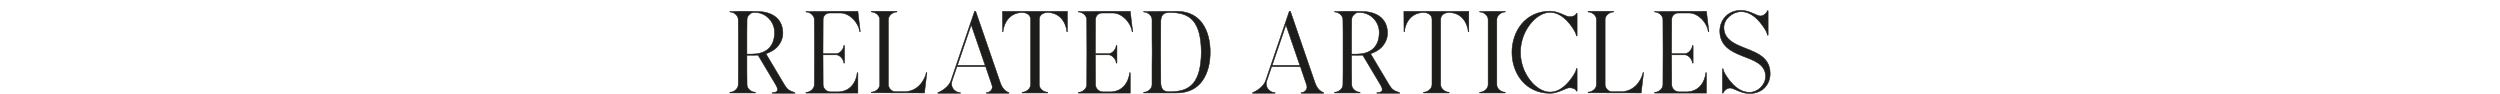 <?xml version="1.0" encoding="UTF-8"?> <!-- Generator: Adobe Illustrator 23.0.4, SVG Export Plug-In . SVG Version: 6.00 Build 0) --> <svg xmlns="http://www.w3.org/2000/svg" xmlns:xlink="http://www.w3.org/1999/xlink" id="Layer_1" x="0px" y="0px" viewBox="0 0 1247.78 46.8" style="enable-background:new 0 0 1247.78 46.8;" xml:space="preserve"> <style type="text/css"> .st0{clip-path:url(#SVGID_2_);fill:#1D1D1B;} .st1{clip-path:url(#SVGID_2_);fill:none;stroke:#1D1D1B;stroke-width:0.25;} </style> <g> <defs> <rect id="SVGID_1_" x="364.15" y="5.03" width="519.48" height="41.77"></rect> </defs> <clipPath id="SVGID_2_"> <use xlink:href="#SVGID_1_" style="overflow:visible;"></use> </clipPath> <path class="st0" d="M873.19,46.68c6.84,0,10.38-4.92,10.32-10.02c-0.06-9.36-9-10.92-15.72-13.98c-4.08-1.86-7.38-4.2-7.38-9 c0-4.14,4.32-7.86,8.58-7.86c5.28,0,8.94,4.38,11.1,7.5c1.2,1.68,2.04,3.3,2.04,4.2c0,0.06,0.06,0.06,0.12,0.06h0.12 c0.06,0,0.12,0,0.12-0.06V5.4c0-0.06-0.06-0.12-0.12-0.12h-0.12c-0.06,0-0.06,0.06-0.12,0.12c-0.36,1.08-1.86,2.58-3.48,2.58 c-1.86,0-5.34-2.82-9.66-2.82c-6.72,0-10.62,4.98-10.62,10.38c0.06,7.08,5.16,10.02,11.04,12.3c5.76,2.28,11.82,4.02,11.82,10.38 c-0.06,4.08-3.78,7.86-8.04,7.86c-5.28,0-9-4.44-11.16-7.56c-1.14-1.68-1.98-3.24-1.98-4.14c0-0.06-0.06-0.12-0.12-0.12h-0.12 c-0.06,0-0.12,0.06-0.12,0.12v12.06c0,0.06,0.06,0.12,0.12,0.12h0.12c0.06,0,0.06-0.06,0.12-0.12c0.36-1.02,1.8-2.52,3.48-2.52 C865.33,43.92,868.87,46.68,873.19,46.68 M851.71,5.64c-8.04,0-17.58,0-25.92,0.12v0.12c0,0.12,0.12,0.12,0.18,0.12 c1.74,0,4.02,1.62,4.02,3.78c0.06,5.4,0.06,10.8,0.06,16.2c0,5.46,0,10.86-0.06,16.26c0,2.16-2.28,3.84-4.02,3.84 c-0.06,0-0.24,0-0.24,0.12l0.06,0.12c0,0.06,0,0.12,0.06,0.12h22.8h3.06V36.36c0-0.06-0.06-0.12-0.12-0.12h-0.12 c-0.06,0-0.12,0.06-0.12,0.12c0,1.5-1.38,9-9.06,9.48h-4.26c-1.92,0-3.66-1.62-3.66-3.6c0-4.92-0.06-9.9-0.06-14.88h6.78 c1.68,0.12,3.6,2.4,3.6,4.02c0,0.06,0,0.12,0.12,0.12h0.12c0.12,0,0.12,0,0.12-0.06v-8.7c-0.06-0.06-0.12-0.06-0.12-0.06h-0.12 c-0.12,0-0.12,0.06-0.12,0.12c0,1.56-1.92,3.96-3.6,3.96h-6.78v-0.78c0-5.4,0.06-10.8,0.06-16.2c0-1.98,1.5-3.3,3.42-3.3h5.16 c4.68,0,9.12,4.86,9.66,9.24c0,0.06,0.06,0.12,0.12,0.12h0.12c0.06,0,0.12-0.06,0.06-0.12L851.71,5.64z M792.79,45.96 c-0.06,0-0.12,0-0.18,0.12v0.12c0,0.06,0,0.12,0.06,0.12c8.82,0,17.64,0.06,26.46,0.06l1.2-10.08c0-0.06,0-0.12-0.06-0.12h-0.12 c-0.06,0-0.12,0.06-0.12,0.12c-0.18,1.5-2.7,9-10.44,9.48h-5.04c-1.74,0-3.42-1.8-3.42-3.54V9.72c0-2.1,2.34-3.72,4.08-3.72 c0.06,0,0.18,0,0.18-0.12V5.76c0-0.06,0-0.12-0.06-0.12h-12.66c-0.06,0-0.06,0.06-0.06,0.12v0.12C792.67,6,792.73,6,792.79,6 c1.74,0,4.02,1.62,4.02,3.72v32.52C796.81,44.34,794.53,45.96,792.79,45.96 M773.65,46.56c4.32,0,7.86-2.76,9.66-2.76 c1.68,0,3.12,0.6,3.48,1.62c0,0.06,0.06,0.12,0.12,0.12h0.12c0.06,0,0.12-0.06,0.12-0.12V34.26c0-0.06-0.06-0.12-0.12-0.12h-0.12 c-0.06,0-0.12,0.06-0.12,0.12c0,0.9-0.84,2.52-1.98,4.14c-2.16,3.12-5.88,7.56-11.16,7.56c-3.42,0-6.48-2.1-8.76-4.5 c-3.48-3.72-6-9.18-6-15.36s2.52-11.7,6-15.42c2.28-2.4,5.34-4.5,8.76-4.5c5.28,0,9,4.44,11.16,7.56c1.14,1.68,1.98,3.3,1.98,4.14 c0,0.06,0.06,0.12,0.12,0.12h0.12c0.06,0,0.12-0.06,0.12-0.12V6.72c0-0.06-0.06-0.12-0.12-0.12h-0.12c-0.06,0-0.12,0.06-0.12,0.12 c-0.48,1.32-2.28,1.62-3.48,1.62c-1.8,0-5.34-2.76-9.66-2.76c-12.48,0-18.96,10.2-19.02,20.4 C754.57,36.24,761.11,46.56,773.65,46.56 M744.97,46.38h6.24c0.06,0,0.12-0.06,0.12-0.12v-0.12c0-0.12-0.12-0.12-0.18-0.12 c-1.8,0-4.08-1.62-4.08-3.78V9.78c0-2.16,2.28-3.78,4.08-3.78c0.06,0,0.18,0,0.18-0.12V5.76c0-0.06-0.06-0.06-0.12-0.06 c-2.04,0-4.14-0.06-6.24-0.06h-0.12c-2.1,0-4.2,0.06-6.36,0.12v0.12c0,0.12,0.12,0.12,0.18,0.12c1.8,0,4.08,1.62,4.08,3.78v32.46 c0,2.16-2.28,3.78-4.08,3.78c-0.06,0-0.18,0-0.18,0.12v0.12c0,0.06,0,0.12,0.06,0.12h6.3H744.97z M716.95,46.38h6.3 c0.06,0,0.06-0.06,0.06-0.12v-0.12c0-0.12-0.12-0.12-0.18-0.12c-1.74,0-4.08-1.62-4.08-3.78V25.98V9.78c0-2.64,2.28-3.54,4.44-3.54 c7.86,0.36,9.3,8.04,9.3,9.54c0,0.06,0.06,0.06,0.12,0.06h0.06c0.12,0,0.12,0,0.12-0.06V5.64h-32.4V5.7c0,3.36,0,6.72,0.06,10.14 h0.12c0.06,0,0.12,0,0.12-0.06c0-1.5,1.44-9.18,9.3-9.54c2.16,0,4.44,0.9,4.44,3.54v16.2v16.26c0,2.16-2.34,3.78-4.08,3.78 c-0.06,0-0.18,0-0.18,0.12v0.12c0,0.06,0,0.12,0.06,0.12h6.3H716.95z M674.59,16.56l0.06-6.78c0-0.9,0.36-1.74,1.02-2.34 c1.08-1.14,1.56-1.2,3-1.2c5.34,0,9.72,4.56,9.72,9.9c0,8.4-5.64,10.86-11.28,10.86h-2.52V16.56z M666.07,46.14v0.12 c0,0.06,0,0.12,0.06,0.12h12.66c0.06,0,0.06-0.06,0.06-0.12v-0.12c0-0.12-0.12-0.12-0.18-0.12c-1.74,0-4.02-1.62-4.02-3.78 l-0.06-6.78V27.6h2.46c0.78,0,1.56,0,2.34-0.06h0.78L688.81,42c1.38,2.34,1.98,4.2-1.56,4.2c-0.06,0-0.06,0.06-0.06,0.12v0.12 c0.06,0.06,0.12,0.12,0.18,0.12h11.16c0.06,0,0.06-0.06,0.06-0.12v-0.12c-0.06-0.06-0.12-0.12-0.18-0.12h0.06 c-3-0.96-3.9-1.68-5.34-4.2l-9.06-15.18c1.08-0.36,2.16-0.84,3.18-1.44c3.24-1.86,5.46-5.52,5.28-9.24 c-0.3-7.62-6.3-10.44-13.14-10.44c-1.2,0-2.46-0.06-3.72-0.06h-5.4c-1.38,0-2.76,0.06-4.2,0.12v0.12c0,0.12,0.12,0.12,0.18,0.12 c1.74,0,4.02,1.62,4.02,3.78l0.06,6.78v18.9l-0.06,6.78c0,2.16-2.28,3.78-4.02,3.78C666.19,46.02,666.07,46.02,666.07,46.14 M641.83,12.42l6.96,20.22h-13.86L641.83,12.42z M625.09,46.32v0.12c0,0.06,0.06,0.12,0.12,0.12h11.16c0.06,0,0.12-0.06,0.12-0.12 v-0.12c0-0.06-0.06-0.12-0.12-0.12c-2.82,0-5.1-2.82-4.14-5.76l2.46-7.2h14.34l3.12,9.18c0.78,2.16-0.96,3.78-2.7,3.78 c-0.06,0-0.12,0.06-0.12,0.12v0.12c0,0.06,0.06,0.12,0.12,0.12h11.16c0.06,0,0.06-0.06,0.06-0.12v-0.12c0-0.06,0-0.12-0.06-0.12 c-2.28-0.78-3.6-2.88-4.32-5.04L644.05,5.64h-0.54l-11.82,34.68c-1.02,2.94-4.68,5.28-6.48,5.88 C625.15,46.2,625.09,46.26,625.09,46.32 M579.31,25.98l0.06-15.78c0.36-3.12,1.62-3.96,4.62-3.96c10.02,0,15.36,4.32,15.6,19.74 c-0.24,15.48-5.58,19.8-15.6,19.8h-0.48c-2.76,0-3.84-1.2-4.14-3.96L579.31,25.98z M570.79,46.26c0,0.06,0,0.12,0.06,0.12h16.38 c16.74,0,16.86-17.88,16.8-20.4c0.06-2.46-0.06-20.34-16.8-20.34h-2.94c-4.5,0-8.94,0.06-13.5,0.12v0.12 c0,0.12,0.12,0.12,0.18,0.12c1.74,0,4.02,1.62,4.02,3.78v9.78l0.06,6.42l-0.06,6.48v9.78c0,2.16-2.28,3.78-4.02,3.78 c-0.06,0-0.18,0-0.18,0.12V46.26z M564.13,5.64c-8.04,0-17.58,0-25.92,0.12v0.12c0,0.12,0.12,0.12,0.18,0.12 c1.74,0,4.02,1.62,4.02,3.78c0.06,5.4,0.06,10.8,0.06,16.2c0,5.46,0,10.86-0.06,16.26c0,2.16-2.28,3.84-4.02,3.84 c-0.06,0-0.24,0-0.24,0.12l0.06,0.12c0,0.06,0,0.12,0.06,0.12h22.8h3.06V36.36c0-0.06-0.06-0.12-0.12-0.12h-0.12 c-0.06,0-0.12,0.06-0.12,0.12c0,1.5-1.38,9-9.06,9.48h-4.26c-1.92,0-3.66-1.62-3.66-3.6c0-4.92-0.06-9.9-0.06-14.88h6.78 c1.68,0.12,3.6,2.4,3.6,4.02c0,0.06,0,0.12,0.12,0.12h0.12c0.12,0,0.12,0,0.12-0.06v-8.7c-0.06-0.06-0.12-0.06-0.12-0.06h-0.12 c-0.12,0-0.12,0.06-0.12,0.12c0,1.56-1.92,3.96-3.6,3.96h-6.78v-0.78c0-5.4,0.06-10.8,0.06-16.2c0-1.98,1.5-3.3,3.42-3.3h5.16 c4.68,0,9.12,4.86,9.66,9.24c0,0.06,0.06,0.12,0.12,0.12h0.12c0.06,0,0.12-0.06,0.06-0.12L564.13,5.64z M516.61,46.38h6.3 c0.06,0,0.06-0.06,0.06-0.12v-0.12c0-0.12-0.12-0.12-0.18-0.12c-1.74,0-4.08-1.62-4.08-3.78V25.98V9.78c0-2.64,2.28-3.54,4.44-3.54 c7.86,0.36,9.3,8.04,9.3,9.54c0,0.06,0.06,0.06,0.12,0.06h0.06c0.12,0,0.12,0,0.12-0.06V5.64h-32.4V5.7c0,3.36,0,6.72,0.06,10.14 h0.12c0.06,0,0.12,0,0.12-0.06c0-1.5,1.44-9.18,9.3-9.54c2.16,0,4.44,0.9,4.44,3.54v16.2v16.26c0,2.16-2.34,3.78-4.08,3.78 c-0.06,0-0.18,0-0.18,0.12v0.12c0,0.06,0,0.12,0.06,0.12h6.3H516.61z M484.75,12.42l6.96,20.22h-13.86L484.75,12.42z M468.01,46.32 v0.12c0,0.06,0.06,0.12,0.12,0.12h11.16c0.06,0,0.12-0.06,0.12-0.12v-0.12c0-0.06-0.06-0.12-0.12-0.12c-2.82,0-5.1-2.82-4.14-5.76 l2.46-7.2h14.34l3.12,9.18c0.78,2.16-0.96,3.78-2.7,3.78c-0.06,0-0.12,0.06-0.12,0.12v0.12c0,0.06,0.06,0.12,0.12,0.12h11.16 c0.06,0,0.06-0.06,0.06-0.12v-0.12c0-0.06,0-0.12-0.06-0.12c-2.28-0.78-3.6-2.88-4.32-5.04L486.97,5.64h-0.54l-11.82,34.68 c-1.02,2.94-4.68,5.28-6.48,5.88C468.07,46.2,468.01,46.26,468.01,46.32 M435.07,45.96c-0.06,0-0.12,0-0.18,0.12v0.12 c0,0.06,0,0.12,0.06,0.12c8.82,0,17.64,0.06,26.46,0.06l1.2-10.08c0-0.06,0-0.12-0.06-0.12h-0.12c-0.06,0-0.12,0.06-0.12,0.12 c-0.18,1.5-2.7,9-10.44,9.48h-5.04c-1.74,0-3.42-1.8-3.42-3.54V9.72c0-2.1,2.34-3.72,4.08-3.72c0.06,0,0.18,0,0.18-0.12V5.76 c0-0.06,0-0.12-0.06-0.12h-12.66c-0.06,0-0.06,0.06-0.06,0.12v0.12C434.95,6,435.01,6,435.07,6c1.74,0,4.02,1.62,4.02,3.72v32.52 C439.09,44.34,436.81,45.96,435.07,45.96 M428.17,5.64c-8.04,0-17.58,0-25.92,0.12v0.12c0,0.12,0.12,0.12,0.18,0.12 c1.74,0,4.02,1.62,4.02,3.78c0.06,5.4,0.06,10.8,0.06,16.2c0,5.46,0,10.86-0.06,16.26c0,2.16-2.28,3.84-4.02,3.84 c-0.06,0-0.24,0-0.24,0.12l0.06,0.12c0,0.06,0,0.12,0.06,0.12h22.8h3.06V36.36c0-0.06-0.06-0.12-0.12-0.12h-0.12 c-0.06,0-0.12,0.06-0.12,0.12c0,1.5-1.38,9-9.06,9.48h-4.26c-1.92,0-3.66-1.62-3.66-3.6c0-4.92-0.06-9.9-0.06-14.88h6.78 c1.68,0.12,3.6,2.4,3.6,4.02c0,0.06,0,0.12,0.12,0.12h0.12c0.12,0,0.12,0,0.12-0.06v-8.7c-0.06-0.06-0.12-0.06-0.12-0.06h-0.12 c-0.12,0-0.12,0.06-0.12,0.12c0,1.56-1.92,3.96-3.6,3.96h-6.78v-0.78c0-5.4,0.06-10.8,0.06-16.2c0-1.98,1.5-3.3,3.42-3.3h5.16 c4.68,0,9.12,4.86,9.66,9.24c0,0.06,0.06,0.12,0.12,0.12h0.12c0.06,0,0.12-0.06,0.06-0.12L428.17,5.64z M372.79,16.56l0.06-6.78 c0-0.9,0.36-1.74,1.02-2.34c1.08-1.14,1.56-1.2,3-1.2c5.34,0,9.72,4.56,9.72,9.9c0,8.4-5.64,10.86-11.28,10.86h-2.52V16.56z M364.27,46.14v0.12c0,0.06,0,0.12,0.06,0.12h12.66c0.06,0,0.06-0.06,0.06-0.12v-0.12c0-0.12-0.12-0.12-0.18-0.12 c-1.74,0-4.02-1.62-4.02-3.78l-0.06-6.78V27.6h2.46c0.78,0,1.56,0,2.34-0.06h0.78L387.01,42c1.38,2.34,1.98,4.2-1.56,4.2 c-0.06,0-0.06,0.06-0.06,0.12v0.12c0.06,0.06,0.12,0.12,0.18,0.12h11.16c0.06,0,0.06-0.06,0.06-0.12v-0.12 c-0.06-0.06-0.12-0.12-0.18-0.12h0.06c-3-0.96-3.9-1.68-5.34-4.2l-9.06-15.18c1.08-0.36,2.16-0.84,3.18-1.44 c3.24-1.86,5.46-5.52,5.28-9.24c-0.3-7.62-6.3-10.44-13.14-10.44c-1.2,0-2.46-0.06-3.72-0.06h-5.4c-1.38,0-2.76,0.06-4.2,0.12v0.12 c0,0.12,0.12,0.12,0.18,0.12c1.74,0,4.02,1.62,4.02,3.78l0.06,6.78v18.9l-0.06,6.78c0,2.16-2.28,3.78-4.02,3.78 C364.39,46.02,364.27,46.02,364.27,46.14"></path> <path class="st1" d="M873.19,46.68c6.84,0,10.38-4.92,10.32-10.02c-0.06-9.36-9-10.92-15.72-13.98c-4.08-1.86-7.38-4.2-7.38-9 c0-4.14,4.32-7.86,8.58-7.86c5.28,0,8.94,4.38,11.1,7.5c1.2,1.68,2.04,3.3,2.04,4.2c0,0.06,0.06,0.06,0.12,0.06h0.12 c0.06,0,0.12,0,0.12-0.06V5.4c0-0.06-0.06-0.12-0.12-0.12h-0.12c-0.06,0-0.06,0.06-0.12,0.12c-0.36,1.08-1.86,2.58-3.48,2.58 c-1.86,0-5.34-2.82-9.66-2.82c-6.72,0-10.62,4.98-10.62,10.38c0.06,7.08,5.16,10.02,11.04,12.3c5.76,2.28,11.82,4.02,11.82,10.38 c-0.06,4.08-3.78,7.86-8.04,7.86c-5.28,0-9-4.44-11.16-7.56c-1.14-1.68-1.98-3.24-1.98-4.14c0-0.06-0.06-0.12-0.12-0.12h-0.12 c-0.06,0-0.12,0.06-0.12,0.12v12.06c0,0.06,0.06,0.12,0.12,0.12h0.12c0.06,0,0.06-0.06,0.12-0.12c0.36-1.02,1.8-2.52,3.48-2.52 C865.33,43.92,868.87,46.68,873.19,46.68z M851.71,5.64c-8.04,0-17.58,0-25.92,0.12v0.12c0,0.12,0.12,0.12,0.18,0.12 c1.74,0,4.02,1.62,4.02,3.78c0.06,5.4,0.06,10.8,0.06,16.2c0,5.46,0,10.86-0.06,16.26c0,2.16-2.28,3.84-4.02,3.84 c-0.06,0-0.24,0-0.24,0.12l0.06,0.12c0,0.06,0,0.12,0.06,0.12h22.8h3.06V36.36c0-0.06-0.06-0.12-0.12-0.12h-0.12 c-0.06,0-0.12,0.06-0.12,0.12c0,1.5-1.38,9-9.06,9.48h-4.26c-1.92,0-3.66-1.62-3.66-3.6c0-4.92-0.06-9.9-0.06-14.88h6.78 c1.68,0.12,3.6,2.4,3.6,4.02c0,0.06,0,0.12,0.12,0.12h0.12c0.12,0,0.12,0,0.12-0.06v-8.7c-0.06-0.06-0.12-0.06-0.12-0.06h-0.12 c-0.12,0-0.12,0.06-0.12,0.12c0,1.56-1.92,3.96-3.6,3.96h-6.78v-0.78c0-5.4,0.06-10.8,0.06-16.2c0-1.98,1.5-3.3,3.42-3.3h5.16 c4.68,0,9.12,4.86,9.66,9.24c0,0.06,0.06,0.12,0.12,0.12h0.12c0.06,0,0.12-0.06,0.06-0.12L851.71,5.64z M792.79,45.96 c-0.06,0-0.12,0-0.18,0.12v0.12c0,0.06,0,0.12,0.06,0.12c8.82,0,17.64,0.06,26.46,0.06l1.2-10.08c0-0.06,0-0.12-0.06-0.12h-0.12 c-0.06,0-0.12,0.06-0.12,0.12c-0.18,1.5-2.7,9-10.44,9.48h-5.04c-1.74,0-3.42-1.8-3.42-3.54V9.72c0-2.1,2.34-3.72,4.08-3.72 c0.06,0,0.18,0,0.18-0.12V5.76c0-0.06,0-0.12-0.06-0.12h-12.66c-0.06,0-0.06,0.06-0.06,0.12v0.12C792.67,6,792.73,6,792.79,6 c1.74,0,4.02,1.62,4.02,3.72v32.52C796.81,44.34,794.53,45.96,792.79,45.96z M773.65,46.56c4.32,0,7.86-2.76,9.66-2.76 c1.68,0,3.12,0.6,3.48,1.62c0,0.06,0.06,0.12,0.12,0.12h0.12c0.06,0,0.12-0.06,0.12-0.12V34.26c0-0.06-0.06-0.12-0.12-0.12h-0.12 c-0.06,0-0.12,0.06-0.12,0.12c0,0.9-0.84,2.52-1.98,4.14c-2.16,3.12-5.88,7.56-11.16,7.56c-3.42,0-6.48-2.1-8.76-4.5 c-3.48-3.72-6-9.18-6-15.36s2.52-11.7,6-15.42c2.28-2.4,5.34-4.5,8.76-4.5c5.28,0,9,4.44,11.16,7.56c1.14,1.68,1.98,3.3,1.98,4.14 c0,0.06,0.06,0.12,0.12,0.12h0.12c0.06,0,0.12-0.06,0.12-0.12V6.72c0-0.06-0.06-0.12-0.12-0.12h-0.12c-0.06,0-0.12,0.06-0.12,0.12 c-0.48,1.32-2.28,1.62-3.48,1.62c-1.8,0-5.34-2.76-9.66-2.76c-12.48,0-18.96,10.2-19.02,20.4 C754.57,36.24,761.11,46.56,773.65,46.56z M744.97,46.38h6.24c0.06,0,0.12-0.06,0.12-0.12v-0.12c0-0.12-0.12-0.12-0.18-0.12 c-1.8,0-4.08-1.62-4.08-3.78V9.78c0-2.16,2.28-3.78,4.08-3.78c0.06,0,0.18,0,0.18-0.12V5.76c0-0.06-0.06-0.06-0.12-0.06 c-2.04,0-4.14-0.06-6.24-0.06h-0.12c-2.1,0-4.2,0.06-6.36,0.12v0.12c0,0.12,0.12,0.12,0.18,0.12c1.8,0,4.08,1.62,4.08,3.78v32.46 c0,2.16-2.28,3.78-4.08,3.78c-0.06,0-0.18,0-0.18,0.12v0.12c0,0.06,0,0.12,0.06,0.12h6.3H744.97z M716.95,46.38h6.3 c0.06,0,0.06-0.06,0.06-0.12v-0.12c0-0.12-0.12-0.12-0.18-0.12c-1.74,0-4.08-1.62-4.08-3.78V25.98V9.78c0-2.64,2.28-3.54,4.44-3.54 c7.86,0.36,9.3,8.04,9.3,9.54c0,0.06,0.06,0.06,0.12,0.06h0.06c0.12,0,0.12,0,0.12-0.06V5.64h-32.4V5.7c0,3.36,0,6.72,0.06,10.14 h0.12c0.06,0,0.12,0,0.12-0.06c0-1.5,1.44-9.18,9.3-9.54c2.16,0,4.44,0.9,4.44,3.54v16.2v16.26c0,2.16-2.34,3.78-4.08,3.78 c-0.06,0-0.18,0-0.18,0.12v0.12c0,0.06,0,0.12,0.06,0.12h6.3H716.95z M674.59,16.56l0.06-6.78c0-0.9,0.36-1.74,1.02-2.34 c1.08-1.14,1.56-1.2,3-1.2c5.34,0,9.72,4.56,9.72,9.9c0,8.4-5.64,10.86-11.28,10.86h-2.52V16.56z M666.07,46.14v0.12 c0,0.06,0,0.12,0.06,0.12h12.66c0.06,0,0.06-0.06,0.06-0.12v-0.12c0-0.12-0.12-0.12-0.18-0.12c-1.74,0-4.02-1.62-4.02-3.78 l-0.06-6.78V27.6h2.46c0.78,0,1.56,0,2.34-0.06h0.78L688.81,42c1.38,2.34,1.98,4.2-1.56,4.2c-0.06,0-0.06,0.06-0.06,0.12v0.12 c0.06,0.06,0.12,0.12,0.18,0.12h11.16c0.06,0,0.06-0.06,0.06-0.12v-0.12c-0.06-0.06-0.12-0.12-0.18-0.12h0.06 c-3-0.96-3.9-1.68-5.34-4.2l-9.06-15.18c1.08-0.36,2.16-0.84,3.18-1.44c3.24-1.86,5.46-5.52,5.28-9.24 c-0.3-7.62-6.3-10.44-13.14-10.44c-1.2,0-2.46-0.06-3.72-0.06h-5.4c-1.38,0-2.76,0.06-4.2,0.12v0.12c0,0.12,0.12,0.12,0.18,0.12 c1.74,0,4.02,1.62,4.02,3.78l0.06,6.78v18.9l-0.06,6.78c0,2.16-2.28,3.78-4.02,3.78C666.19,46.02,666.07,46.02,666.07,46.14z M641.83,12.42l6.96,20.22h-13.86L641.83,12.42z M625.09,46.32v0.12c0,0.06,0.06,0.12,0.12,0.12h11.16c0.06,0,0.12-0.06,0.12-0.12 v-0.12c0-0.06-0.06-0.12-0.12-0.12c-2.82,0-5.1-2.82-4.14-5.76l2.46-7.2h14.34l3.12,9.18c0.78,2.16-0.96,3.78-2.7,3.78 c-0.06,0-0.12,0.06-0.12,0.12v0.12c0,0.06,0.06,0.12,0.12,0.12h11.16c0.06,0,0.06-0.06,0.06-0.12v-0.12c0-0.06,0-0.12-0.06-0.12 c-2.28-0.78-3.6-2.88-4.32-5.04L644.05,5.64h-0.54l-11.82,34.68c-1.02,2.94-4.68,5.28-6.48,5.88 C625.15,46.2,625.09,46.26,625.09,46.32z M579.31,25.98l0.06-15.78c0.36-3.12,1.62-3.96,4.62-3.96c10.02,0,15.36,4.32,15.6,19.74 c-0.24,15.48-5.58,19.8-15.6,19.8h-0.48c-2.76,0-3.84-1.2-4.14-3.96L579.31,25.98z M570.79,46.26c0,0.06,0,0.12,0.06,0.12h16.38 c16.74,0,16.86-17.88,16.8-20.4c0.06-2.46-0.06-20.34-16.8-20.34h-2.94c-4.5,0-8.94,0.06-13.5,0.12v0.12 c0,0.12,0.12,0.12,0.18,0.12c1.74,0,4.02,1.62,4.02,3.78v9.78l0.06,6.42l-0.06,6.48v9.78c0,2.16-2.28,3.78-4.02,3.78 c-0.06,0-0.18,0-0.18,0.12V46.26z M564.13,5.64c-8.04,0-17.58,0-25.92,0.12v0.12c0,0.12,0.12,0.12,0.18,0.12 c1.74,0,4.02,1.62,4.02,3.78c0.06,5.4,0.06,10.8,0.06,16.2c0,5.46,0,10.86-0.06,16.26c0,2.16-2.28,3.84-4.02,3.84 c-0.06,0-0.24,0-0.24,0.12l0.06,0.12c0,0.06,0,0.12,0.06,0.12h22.8h3.06V36.36c0-0.06-0.06-0.12-0.12-0.12h-0.12 c-0.06,0-0.12,0.06-0.12,0.12c0,1.5-1.38,9-9.06,9.48h-4.26c-1.92,0-3.66-1.62-3.66-3.6c0-4.92-0.06-9.9-0.06-14.88h6.78 c1.68,0.12,3.6,2.4,3.6,4.02c0,0.06,0,0.12,0.12,0.12h0.12c0.12,0,0.12,0,0.12-0.06v-8.7c-0.06-0.06-0.12-0.06-0.12-0.06h-0.12 c-0.12,0-0.12,0.06-0.12,0.12c0,1.56-1.92,3.96-3.6,3.96h-6.78v-0.78c0-5.4,0.06-10.8,0.06-16.2c0-1.98,1.5-3.3,3.42-3.3h5.16 c4.68,0,9.12,4.86,9.66,9.24c0,0.06,0.06,0.12,0.12,0.12h0.12c0.06,0,0.12-0.06,0.06-0.12L564.13,5.64z M516.61,46.38h6.3 c0.06,0,0.06-0.06,0.06-0.12v-0.12c0-0.12-0.12-0.12-0.18-0.12c-1.74,0-4.08-1.62-4.08-3.78V25.98V9.78c0-2.64,2.28-3.54,4.44-3.54 c7.86,0.36,9.3,8.04,9.3,9.54c0,0.06,0.06,0.06,0.12,0.06h0.06c0.12,0,0.12,0,0.12-0.06V5.64h-32.4V5.7c0,3.36,0,6.72,0.06,10.14 h0.12c0.06,0,0.12,0,0.12-0.06c0-1.5,1.44-9.18,9.3-9.54c2.16,0,4.44,0.9,4.44,3.54v16.2v16.26c0,2.16-2.34,3.78-4.08,3.78 c-0.06,0-0.18,0-0.18,0.12v0.12c0,0.06,0,0.12,0.06,0.12h6.3H516.61z M484.75,12.42l6.96,20.22h-13.86L484.75,12.42z M468.01,46.32 v0.12c0,0.06,0.06,0.12,0.12,0.12h11.16c0.06,0,0.12-0.06,0.12-0.12v-0.12c0-0.06-0.06-0.12-0.12-0.12c-2.82,0-5.1-2.82-4.14-5.76 l2.46-7.2h14.34l3.12,9.18c0.78,2.16-0.96,3.78-2.7,3.78c-0.06,0-0.12,0.06-0.12,0.12v0.12c0,0.06,0.06,0.12,0.12,0.12h11.16 c0.06,0,0.06-0.06,0.06-0.12v-0.12c0-0.06,0-0.12-0.06-0.12c-2.28-0.78-3.6-2.88-4.32-5.04L486.97,5.64h-0.54l-11.82,34.68 c-1.02,2.94-4.68,5.28-6.48,5.88C468.07,46.2,468.01,46.26,468.01,46.32z M435.07,45.96c-0.06,0-0.12,0-0.18,0.12v0.12 c0,0.06,0,0.12,0.06,0.12c8.82,0,17.64,0.06,26.46,0.06l1.2-10.08c0-0.06,0-0.12-0.06-0.12h-0.12c-0.06,0-0.12,0.06-0.12,0.12 c-0.18,1.5-2.7,9-10.44,9.48h-5.04c-1.74,0-3.42-1.8-3.42-3.54V9.72c0-2.1,2.34-3.72,4.08-3.72c0.06,0,0.18,0,0.18-0.12V5.76 c0-0.06,0-0.12-0.06-0.12h-12.66c-0.06,0-0.06,0.06-0.06,0.12v0.12C434.95,6,435.01,6,435.07,6c1.74,0,4.02,1.62,4.02,3.72v32.52 C439.09,44.34,436.81,45.96,435.07,45.96z M428.17,5.64c-8.04,0-17.58,0-25.92,0.12v0.12c0,0.12,0.12,0.12,0.18,0.12 c1.74,0,4.02,1.62,4.02,3.78c0.06,5.4,0.06,10.8,0.06,16.2c0,5.46,0,10.86-0.06,16.26c0,2.16-2.28,3.84-4.02,3.84 c-0.06,0-0.24,0-0.24,0.12l0.06,0.12c0,0.06,0,0.12,0.06,0.12h22.8h3.06V36.36c0-0.06-0.06-0.12-0.12-0.12h-0.12 c-0.06,0-0.12,0.06-0.12,0.12c0,1.5-1.38,9-9.06,9.48h-4.26c-1.92,0-3.66-1.62-3.66-3.6c0-4.92-0.06-9.9-0.06-14.88h6.78 c1.68,0.12,3.6,2.4,3.6,4.02c0,0.06,0,0.12,0.12,0.12h0.12c0.12,0,0.12,0,0.12-0.06v-8.7c-0.06-0.06-0.12-0.06-0.12-0.06h-0.12 c-0.12,0-0.12,0.06-0.12,0.12c0,1.56-1.92,3.96-3.6,3.96h-6.78v-0.78c0-5.4,0.06-10.8,0.06-16.2c0-1.98,1.5-3.3,3.42-3.3h5.16 c4.68,0,9.12,4.86,9.66,9.24c0,0.06,0.06,0.12,0.12,0.12h0.12c0.06,0,0.12-0.06,0.06-0.12L428.17,5.64z M372.79,16.56l0.06-6.78 c0-0.9,0.36-1.74,1.02-2.34c1.08-1.14,1.56-1.2,3-1.2c5.34,0,9.72,4.56,9.72,9.9c0,8.4-5.64,10.86-11.28,10.86h-2.52V16.56z M364.27,46.14v0.12c0,0.06,0,0.12,0.06,0.12h12.66c0.06,0,0.06-0.06,0.06-0.12v-0.12c0-0.12-0.12-0.12-0.18-0.12 c-1.74,0-4.02-1.62-4.02-3.78l-0.06-6.78V27.6h2.46c0.78,0,1.56,0,2.34-0.06h0.78L387.01,42c1.38,2.34,1.98,4.2-1.56,4.2 c-0.06,0-0.06,0.06-0.06,0.12v0.12c0.06,0.06,0.12,0.12,0.18,0.12h11.16c0.06,0,0.06-0.06,0.06-0.12v-0.12 c-0.06-0.06-0.12-0.12-0.18-0.12h0.06c-3-0.96-3.9-1.68-5.34-4.2l-9.06-15.18c1.08-0.36,2.16-0.84,3.18-1.44 c3.24-1.86,5.46-5.52,5.28-9.24c-0.3-7.62-6.3-10.44-13.14-10.44c-1.2,0-2.46-0.06-3.72-0.06h-5.4c-1.38,0-2.76,0.06-4.2,0.12v0.12 c0,0.12,0.12,0.12,0.18,0.12c1.74,0,4.02,1.62,4.02,3.78l0.06,6.78v18.9l-0.06,6.78c0,2.16-2.28,3.78-4.02,3.78 C364.39,46.02,364.27,46.02,364.27,46.14z"></path> </g> </svg> 